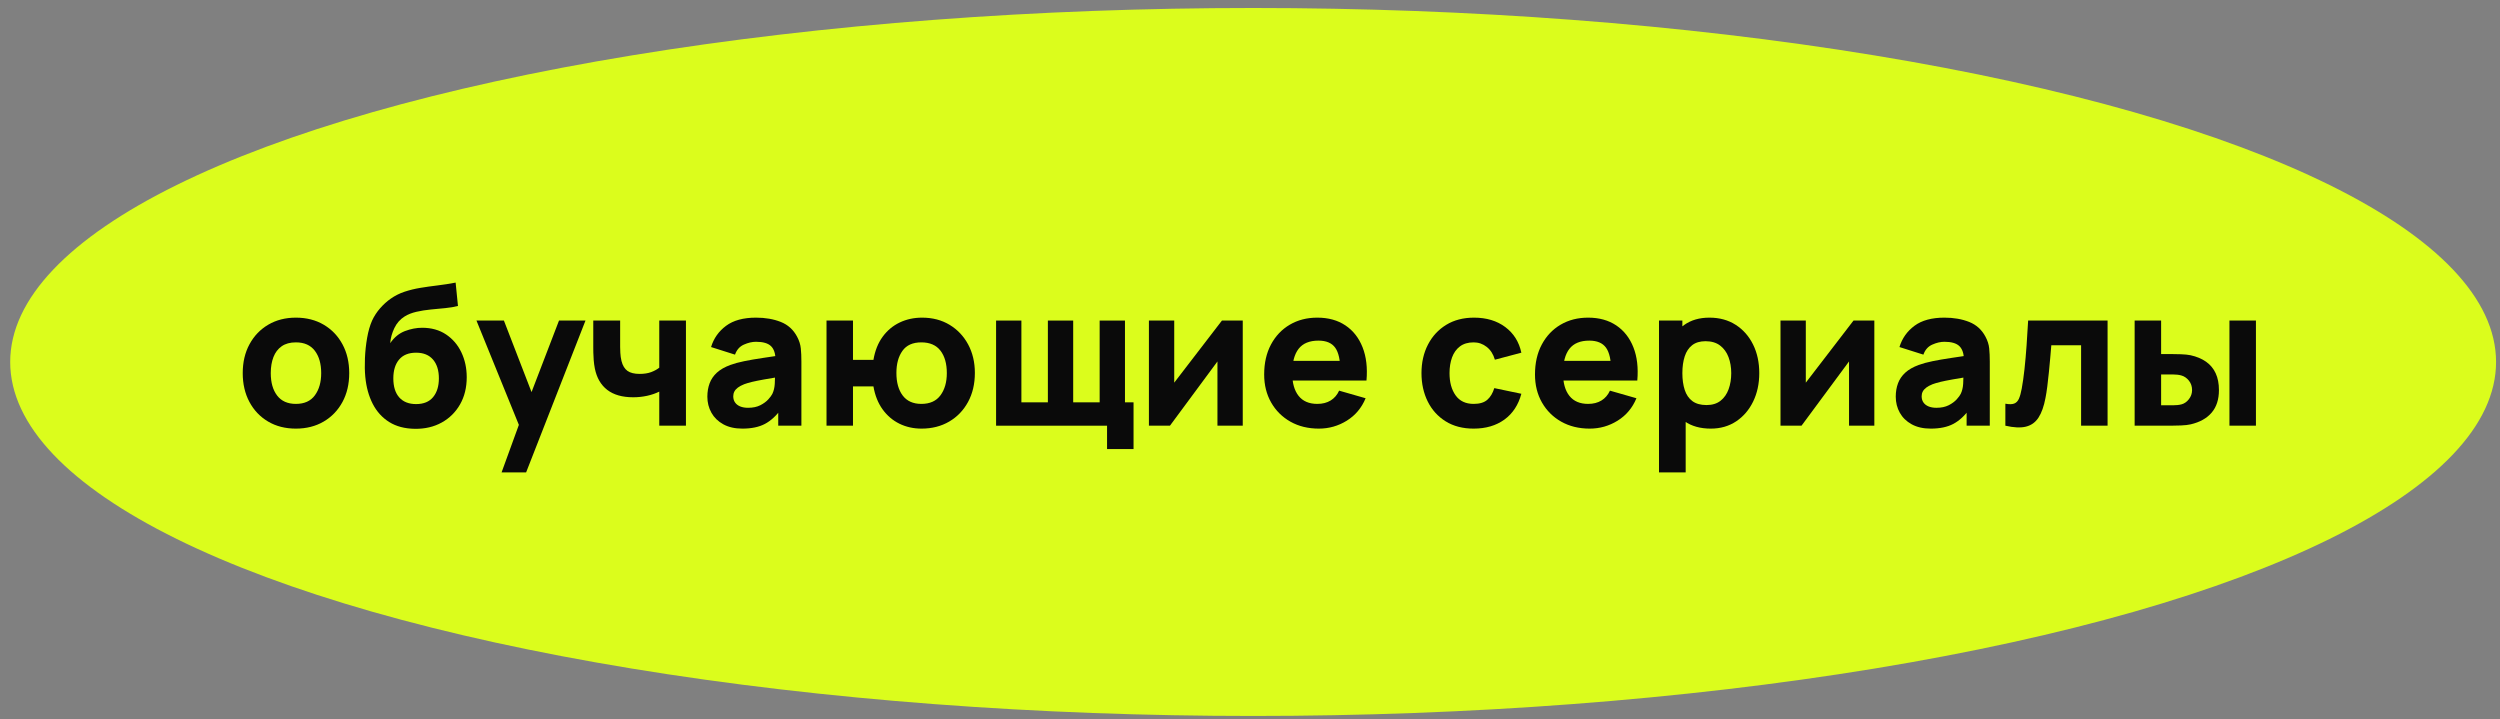 <?xml version="1.0" encoding="UTF-8"?> <svg xmlns="http://www.w3.org/2000/svg" xmlns:xlink="http://www.w3.org/1999/xlink" width="226px" height="65px" viewBox="0 0 226 65"><rect x="0" y="0" width="226" height="65" fill="#808080" stroke="none"/> <title>tag-04</title> <g id="Pages" stroke="none" stroke-width="1" fill="none" fill-rule="evenodd"> <g id="tag-04" transform="translate(0.922, 0.723)"> <ellipse id="Oval" fill="#DBFD1C" cx="112.361" cy="32" rx="112.361" ry="32"></ellipse> <g id="сюжетные-курсы" transform="translate(21.021, 24.824)" fill="#0A0A0A" fill-rule="nonzero"> <path d="M4.805,13.2 C3.849,13.2 3.01,12.986 2.288,12.558 C1.566,12.129 1.005,11.538 0.603,10.784 C0.201,10.031 -1.1184484e-13,9.164 -1.1184484e-13,8.184 C-1.1184484e-13,7.193 0.205,6.32 0.616,5.566 C1.027,4.812 1.593,4.224 2.314,3.802 C3.036,3.379 3.866,3.168 4.805,3.168 C5.761,3.168 6.601,3.382 7.326,3.81 C8.051,4.239 8.615,4.83 9.02,5.584 C9.425,6.337 9.627,7.204 9.627,8.184 C9.627,9.17 9.423,10.039 9.016,10.793 C8.608,11.547 8.042,12.137 7.317,12.562 C6.593,12.987 5.755,13.2 4.805,13.2 Z M4.805,10.965 C5.573,10.965 6.147,10.705 6.525,10.186 C6.904,9.667 7.093,8.999 7.093,8.184 C7.093,7.339 6.901,6.665 6.516,6.16 C6.132,5.655 5.562,5.403 4.805,5.403 C4.283,5.403 3.854,5.521 3.52,5.755 C3.186,5.99 2.938,6.315 2.776,6.732 C2.615,7.149 2.534,7.633 2.534,8.184 C2.534,9.035 2.727,9.711 3.111,10.212 C3.495,10.714 4.06,10.965 4.805,10.965 Z" id="Shape"></path> <path d="M15.567,13.218 C14.652,13.206 13.878,13.002 13.244,12.606 C12.61,12.21 12.113,11.661 11.752,10.96 C11.392,10.259 11.167,9.445 11.079,8.518 C11.032,8.02 11.022,7.458 11.048,6.833 C11.075,6.208 11.141,5.594 11.246,4.99 C11.352,4.385 11.502,3.866 11.695,3.432 C11.883,3.027 12.125,2.656 12.421,2.319 C12.717,1.981 13.033,1.695 13.367,1.461 C13.76,1.185 14.183,0.972 14.634,0.823 C15.086,0.673 15.561,0.557 16.06,0.475 C16.559,0.393 17.076,0.32 17.613,0.255 C18.15,0.191 18.694,0.106 19.246,6.94613438e-13 L19.457,2.112 C19.122,2.2 18.741,2.265 18.313,2.306 C17.885,2.347 17.445,2.389 16.993,2.433 C16.541,2.477 16.11,2.546 15.699,2.64 C15.289,2.734 14.934,2.875 14.634,3.062 C14.23,3.315 13.92,3.665 13.706,4.114 C13.492,4.563 13.367,5.016 13.332,5.474 C13.696,4.946 14.14,4.582 14.665,4.382 C15.19,4.183 15.708,4.083 16.218,4.083 C17.057,4.083 17.777,4.284 18.379,4.686 C18.98,5.088 19.442,5.628 19.765,6.305 C20.087,6.983 20.249,7.732 20.249,8.554 C20.249,9.486 20.048,10.305 19.646,11.009 C19.244,11.713 18.691,12.26 17.987,12.65 C17.283,13.04 16.477,13.229 15.567,13.218 Z M15.673,10.982 C16.353,10.982 16.867,10.771 17.213,10.349 C17.559,9.926 17.732,9.363 17.732,8.659 C17.732,7.938 17.555,7.37 17.2,6.956 C16.845,6.543 16.336,6.336 15.673,6.336 C14.998,6.336 14.486,6.543 14.137,6.956 C13.788,7.37 13.614,7.938 13.614,8.659 C13.614,9.404 13.793,9.978 14.15,10.38 C14.508,10.781 15.016,10.982 15.673,10.982 Z" id="Shape"></path> <polygon id="Path" points="23.399 17.16 25.23 12.126 25.265 13.605 21.129 3.432 23.61 3.432 26.391 10.63 25.828 10.63 28.591 3.432 30.985 3.432 25.617 17.16"></polygon> <path d="M37.655,12.936 L37.655,9.856 C37.321,10.02 36.953,10.146 36.551,10.234 C36.149,10.322 35.731,10.366 35.297,10.366 C34.311,10.366 33.529,10.143 32.952,9.698 C32.374,9.252 32,8.606 31.83,7.762 C31.783,7.521 31.749,7.272 31.728,7.014 C31.708,6.755 31.696,6.519 31.693,6.305 C31.69,6.091 31.689,5.925 31.689,5.808 L31.689,3.432 L34.118,3.432 L34.118,5.808 C34.118,5.919 34.123,6.1 34.135,6.349 C34.147,6.599 34.182,6.846 34.241,7.093 C34.346,7.503 34.527,7.8 34.782,7.982 C35.037,8.163 35.402,8.254 35.878,8.254 C36.282,8.254 36.63,8.2 36.92,8.092 C37.211,7.983 37.456,7.85 37.655,7.691 L37.655,3.432 L40.066,3.432 L40.066,12.936 L37.655,12.936 Z" id="Path"></path> <path d="M45.17,13.2 C44.49,13.2 43.913,13.069 43.441,12.808 C42.969,12.547 42.611,12.198 42.368,11.761 C42.124,11.324 42.002,10.842 42.002,10.314 C42.002,9.874 42.07,9.472 42.205,9.108 C42.34,8.744 42.558,8.423 42.86,8.144 C43.163,7.866 43.569,7.633 44.079,7.445 C44.431,7.316 44.851,7.201 45.338,7.102 C45.825,7.002 46.376,6.907 46.992,6.816 C47.608,6.725 48.286,6.623 49.025,6.512 L48.162,6.987 C48.162,6.424 48.027,6.01 47.758,5.746 C47.488,5.482 47.036,5.35 46.402,5.35 C46.05,5.35 45.684,5.435 45.302,5.606 C44.921,5.776 44.654,6.078 44.502,6.512 L42.337,5.826 C42.577,5.039 43.029,4.4 43.692,3.907 C44.355,3.414 45.258,3.168 46.402,3.168 C47.241,3.168 47.986,3.297 48.638,3.555 C49.289,3.813 49.782,4.259 50.116,4.893 C50.304,5.245 50.415,5.597 50.45,5.949 C50.486,6.301 50.503,6.694 50.503,7.128 L50.503,12.936 L48.409,12.936 L48.409,10.982 L48.708,11.387 C48.245,12.027 47.744,12.489 47.208,12.773 C46.671,13.058 45.992,13.2 45.17,13.2 Z M45.681,11.317 C46.121,11.317 46.492,11.239 46.794,11.084 C47.096,10.928 47.337,10.751 47.516,10.551 C47.695,10.352 47.816,10.185 47.881,10.05 C48.004,9.791 48.076,9.491 48.096,9.148 C48.117,8.804 48.127,8.518 48.127,8.29 L48.831,8.466 C48.121,8.583 47.546,8.681 47.106,8.76 C46.666,8.84 46.311,8.911 46.042,8.976 C45.772,9.041 45.534,9.111 45.329,9.187 C45.094,9.281 44.905,9.382 44.761,9.491 C44.617,9.599 44.512,9.718 44.444,9.847 C44.377,9.976 44.343,10.12 44.343,10.278 C44.343,10.495 44.397,10.682 44.506,10.837 C44.615,10.993 44.769,11.111 44.968,11.194 C45.167,11.276 45.405,11.317 45.681,11.317 Z" id="Shape"></path> <path d="M61.362,13.2 C60.635,13.2 59.969,13.052 59.365,12.756 C58.761,12.459 58.253,12.027 57.842,11.458 C57.432,10.889 57.156,10.196 57.015,9.381 L55.167,9.381 L55.167,12.936 L52.774,12.936 L52.774,3.432 L55.167,3.432 L55.167,6.987 L57.015,6.987 C57.156,6.16 57.433,5.463 57.847,4.897 C58.26,4.331 58.774,3.901 59.387,3.608 C60,3.315 60.676,3.168 61.415,3.168 C62.354,3.168 63.181,3.384 63.897,3.815 C64.613,4.246 65.173,4.839 65.578,5.592 C65.982,6.346 66.185,7.204 66.185,8.166 C66.185,9.158 65.979,10.032 65.569,10.789 C65.158,11.546 64.591,12.137 63.866,12.562 C63.141,12.987 62.307,13.2 61.362,13.2 Z M61.345,10.965 C62.119,10.965 62.697,10.705 63.078,10.186 C63.46,9.667 63.65,8.999 63.65,8.184 C63.65,7.327 63.458,6.65 63.074,6.151 C62.69,5.653 62.113,5.403 61.345,5.403 C60.57,5.403 60.001,5.658 59.638,6.169 C59.274,6.679 59.092,7.345 59.092,8.166 C59.092,9.029 59.283,9.711 59.664,10.212 C60.045,10.714 60.606,10.965 61.345,10.965 Z" id="Shape"></path> <polygon id="Path" points="78.135 15.048 78.135 12.936 68.103 12.936 68.103 3.432 70.391 3.432 70.391 10.824 72.785 10.824 72.785 3.432 75.073 3.432 75.073 10.824 77.466 10.824 77.466 3.432 79.754 3.432 79.754 10.824 80.529 10.824 80.529 15.048"></polygon> <polygon id="Path" points="90.402 3.432 90.402 12.936 88.114 12.936 88.114 7.128 83.82 12.936 81.919 12.936 81.919 3.432 84.207 3.432 84.207 9.046 88.519 3.432"></polygon> <path d="M97.284,13.2 C96.31,13.2 95.452,12.99 94.71,12.571 C93.968,12.151 93.387,11.573 92.968,10.837 C92.548,10.101 92.338,9.258 92.338,8.307 C92.338,7.269 92.544,6.365 92.954,5.597 C93.365,4.828 93.931,4.231 94.653,3.806 C95.374,3.381 96.205,3.168 97.143,3.168 C98.141,3.168 98.988,3.403 99.686,3.872 C100.385,4.341 100.901,5.001 101.235,5.852 C101.57,6.703 101.687,7.703 101.587,8.853 L99.22,8.853 L99.22,7.973 C99.22,7.005 99.066,6.308 98.758,5.883 C98.45,5.457 97.947,5.245 97.249,5.245 C96.433,5.245 95.833,5.493 95.449,5.988 C95.065,6.484 94.873,7.216 94.873,8.184 C94.873,9.07 95.065,9.755 95.449,10.239 C95.833,10.723 96.398,10.965 97.143,10.965 C97.613,10.965 98.014,10.862 98.349,10.657 C98.683,10.451 98.938,10.155 99.114,9.768 L101.508,10.454 C101.15,11.323 100.585,11.997 99.814,12.478 C99.043,12.959 98.199,13.2 97.284,13.2 Z M94.134,8.853 L94.134,7.075 L100.434,7.075 L100.434,8.853 L94.134,8.853 Z" id="Shape"></path> <path d="M111.276,13.2 C110.29,13.2 109.446,12.98 108.742,12.54 C108.038,12.1 107.498,11.502 107.122,10.745 C106.747,9.988 106.559,9.134 106.559,8.184 C106.559,7.222 106.754,6.362 107.144,5.606 C107.535,4.849 108.085,4.253 108.794,3.819 C109.504,3.385 110.343,3.168 111.311,3.168 C112.432,3.168 113.372,3.451 114.132,4.017 C114.891,4.583 115.377,5.356 115.588,6.336 L113.194,6.97 C113.054,6.477 112.809,6.093 112.46,5.817 C112.111,5.541 111.716,5.403 111.276,5.403 C110.771,5.403 110.358,5.525 110.035,5.768 C109.713,6.012 109.475,6.343 109.322,6.763 C109.17,7.182 109.094,7.656 109.094,8.184 C109.094,9.011 109.277,9.681 109.644,10.195 C110.01,10.708 110.554,10.965 111.276,10.965 C111.816,10.965 112.226,10.842 112.508,10.595 C112.79,10.349 113.001,9.997 113.142,9.539 L115.588,10.05 C115.318,11.059 114.808,11.836 114.057,12.382 C113.306,12.927 112.379,13.2 111.276,13.2 Z" id="Path"></path> <path d="M121.766,13.2 C120.792,13.2 119.934,12.99 119.192,12.571 C118.449,12.151 117.869,11.573 117.449,10.837 C117.03,10.101 116.82,9.258 116.82,8.307 C116.82,7.269 117.025,6.365 117.436,5.597 C117.847,4.828 118.413,4.231 119.134,3.806 C119.856,3.381 120.686,3.168 121.625,3.168 C122.622,3.168 123.47,3.403 124.168,3.872 C124.866,4.341 125.382,5.001 125.717,5.852 C126.051,6.703 126.169,7.703 126.069,8.853 L123.702,8.853 L123.702,7.973 C123.702,7.005 123.548,6.308 123.24,5.883 C122.932,5.457 122.429,5.245 121.73,5.245 C120.915,5.245 120.315,5.493 119.931,5.988 C119.547,6.484 119.354,7.216 119.354,8.184 C119.354,9.07 119.547,9.755 119.931,10.239 C120.315,10.723 120.88,10.965 121.625,10.965 C122.094,10.965 122.496,10.862 122.83,10.657 C123.165,10.451 123.42,10.155 123.596,9.768 L125.99,10.454 C125.632,11.323 125.067,11.997 124.296,12.478 C123.524,12.959 122.681,13.2 121.766,13.2 Z M118.615,8.853 L118.615,7.075 L124.916,7.075 L124.916,8.853 L118.615,8.853 Z" id="Shape"></path> <path d="M132.713,13.2 C131.768,13.2 130.979,12.98 130.346,12.54 C129.712,12.1 129.235,11.502 128.916,10.745 C128.596,9.988 128.436,9.134 128.436,8.184 C128.436,7.234 128.594,6.38 128.911,5.623 C129.228,4.866 129.694,4.268 130.31,3.828 C130.926,3.388 131.686,3.168 132.59,3.168 C133.499,3.168 134.291,3.385 134.966,3.819 C135.64,4.253 136.164,4.847 136.536,5.601 C136.909,6.355 137.095,7.216 137.095,8.184 C137.095,9.134 136.912,9.988 136.545,10.745 C136.179,11.502 135.667,12.1 135.01,12.54 C134.353,12.98 133.587,13.2 132.713,13.2 Z M128.031,17.16 L128.031,3.432 L130.143,3.432 L130.143,9.944 L130.442,9.944 L130.442,17.16 L128.031,17.16 Z M132.326,11.07 C132.842,11.07 133.264,10.941 133.593,10.683 C133.921,10.425 134.165,10.077 134.323,9.64 C134.482,9.203 134.561,8.718 134.561,8.184 C134.561,7.656 134.479,7.173 134.314,6.736 C134.15,6.299 133.896,5.95 133.553,5.689 C133.21,5.428 132.771,5.298 132.238,5.298 C131.739,5.298 131.336,5.418 131.028,5.658 C130.72,5.899 130.495,6.236 130.354,6.67 C130.214,7.105 130.143,7.609 130.143,8.184 C130.143,8.759 130.214,9.263 130.354,9.698 C130.495,10.132 130.725,10.469 131.045,10.71 C131.365,10.95 131.792,11.07 132.326,11.07 Z" id="Shape"></path> <polygon id="Path" points="147.497 3.432 147.497 12.936 145.209 12.936 145.209 7.128 140.914 12.936 139.014 12.936 139.014 3.432 141.302 3.432 141.302 9.046 145.614 3.432"></polygon> <path d="M152.601,13.2 C151.92,13.2 151.344,13.069 150.872,12.808 C150.399,12.547 150.041,12.198 149.798,11.761 C149.555,11.324 149.433,10.842 149.433,10.314 C149.433,9.874 149.5,9.472 149.635,9.108 C149.77,8.744 149.989,8.423 150.291,8.144 C150.593,7.866 150.999,7.633 151.51,7.445 C151.862,7.316 152.281,7.201 152.768,7.102 C153.255,7.002 153.806,6.907 154.422,6.816 C155.038,6.725 155.716,6.623 156.455,6.512 L155.593,6.987 C155.593,6.424 155.458,6.01 155.188,5.746 C154.918,5.482 154.466,5.35 153.833,5.35 C153.481,5.35 153.114,5.435 152.733,5.606 C152.351,5.776 152.085,6.078 151.932,6.512 L149.767,5.826 C150.008,5.039 150.459,4.4 151.122,3.907 C151.785,3.414 152.689,3.168 153.833,3.168 C154.672,3.168 155.417,3.297 156.068,3.555 C156.719,3.813 157.212,4.259 157.546,4.893 C157.734,5.245 157.846,5.597 157.881,5.949 C157.916,6.301 157.934,6.694 157.934,7.128 L157.934,12.936 L155.839,12.936 L155.839,10.982 L156.138,11.387 C155.675,12.027 155.175,12.489 154.638,12.773 C154.101,13.058 153.422,13.2 152.601,13.2 Z M153.111,11.317 C153.551,11.317 153.922,11.239 154.224,11.084 C154.527,10.928 154.767,10.751 154.946,10.551 C155.125,10.352 155.247,10.185 155.311,10.05 C155.434,9.791 155.506,9.491 155.527,9.148 C155.547,8.804 155.558,8.518 155.558,8.29 L156.262,8.466 C155.552,8.583 154.977,8.681 154.537,8.76 C154.097,8.84 153.742,8.911 153.472,8.976 C153.202,9.041 152.965,9.111 152.759,9.187 C152.525,9.281 152.335,9.382 152.192,9.491 C152.048,9.599 151.942,9.718 151.875,9.847 C151.807,9.976 151.774,10.12 151.774,10.278 C151.774,10.495 151.828,10.682 151.936,10.837 C152.045,10.993 152.199,11.111 152.398,11.194 C152.598,11.276 152.835,11.317 153.111,11.317 Z" id="Shape"></path> <path d="M159.342,12.936 L159.342,10.947 C159.688,11.012 159.955,11.007 160.142,10.934 C160.33,10.861 160.472,10.714 160.569,10.494 C160.666,10.274 160.75,9.973 160.82,9.592 C160.914,9.087 160.997,8.498 161.071,7.823 C161.144,7.149 161.207,6.434 161.26,5.68 C161.313,4.927 161.36,4.177 161.401,3.432 L168.582,3.432 L168.582,12.936 L166.188,12.936 L166.188,5.667 L163.495,5.667 C163.472,5.972 163.441,6.336 163.403,6.758 C163.365,7.181 163.324,7.619 163.28,8.074 C163.236,8.529 163.187,8.963 163.134,9.376 C163.082,9.79 163.026,10.143 162.967,10.437 C162.826,11.182 162.618,11.769 162.342,12.197 C162.067,12.625 161.688,12.899 161.207,13.02 C160.726,13.14 160.104,13.112 159.342,12.936 Z" id="Path"></path> <path d="M171.028,12.936 L171.028,3.432 L173.422,3.432 L173.422,6.459 L174.284,6.459 C174.548,6.459 174.856,6.465 175.208,6.477 C175.56,6.489 175.85,6.518 176.079,6.565 C176.637,6.688 177.106,6.885 177.487,7.154 C177.869,7.424 178.157,7.772 178.354,8.197 C178.551,8.623 178.649,9.129 178.649,9.715 C178.649,10.56 178.43,11.239 177.993,11.752 C177.556,12.266 176.924,12.619 176.097,12.813 C175.868,12.866 175.575,12.899 175.217,12.914 C174.859,12.929 174.548,12.936 174.284,12.936 L171.028,12.936 Z M173.422,11.088 L174.548,11.088 C174.654,11.088 174.771,11.082 174.9,11.07 C175.029,11.059 175.158,11.035 175.287,11 C175.534,10.93 175.751,10.774 175.938,10.534 C176.126,10.293 176.22,10.02 176.22,9.715 C176.22,9.381 176.123,9.095 175.93,8.857 C175.736,8.62 175.51,8.466 175.252,8.395 C175.129,8.36 175.006,8.337 174.882,8.325 C174.759,8.313 174.648,8.307 174.548,8.307 L173.422,8.307 L173.422,11.088 Z M179.599,12.936 L179.599,3.432 L181.993,3.432 L181.993,12.936 L179.599,12.936 Z" id="Shape"></path> </g> </g> </g> </svg> 